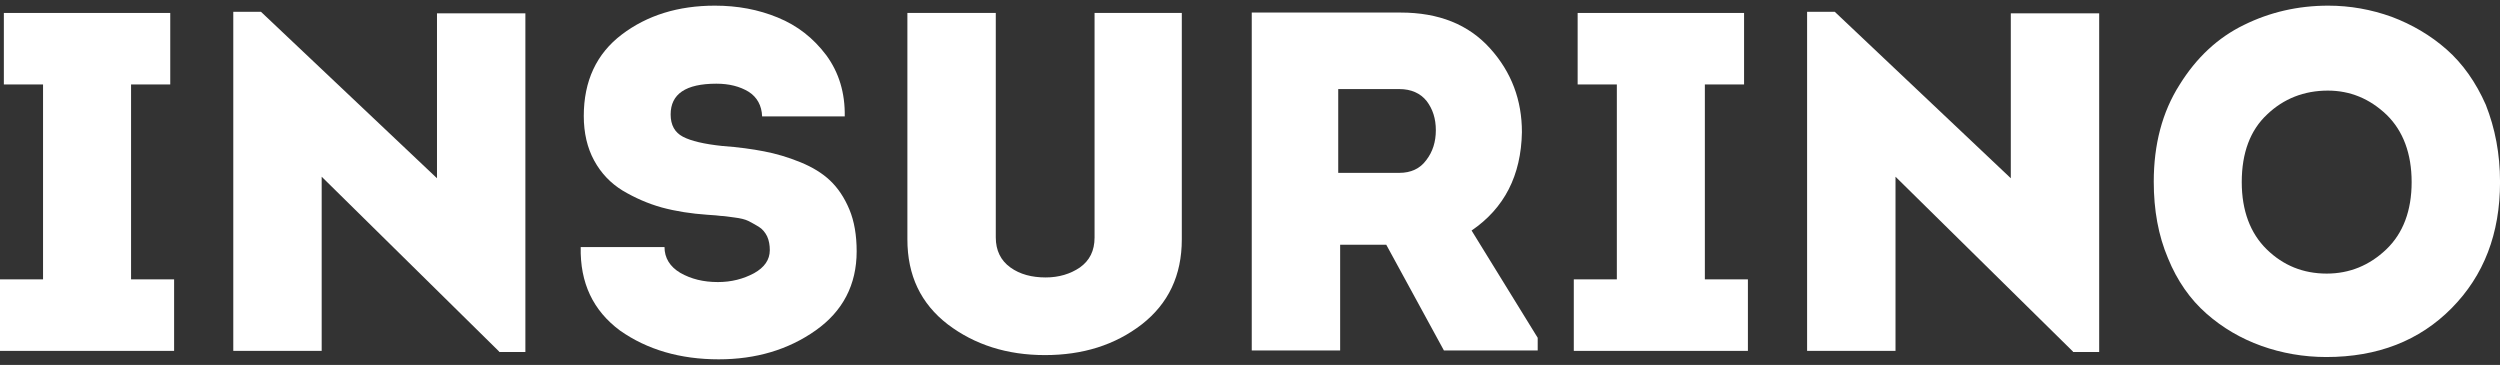 <svg width="137" height="20" viewBox="0 0 137 20" fill="none" xmlns="http://www.w3.org/2000/svg">
<rect x="0" y="0" width="137" height="20" fill="#333333" stroke="none"/>
<path d="M7.182 15.309H9.541V19.228H0V15.309H2.359V4.628H0.211V0.71H9.33V4.628H7.182V15.309Z" fill="white"/>
<path d="M27.358 19.27L17.628 9.684V19.227H12.784V0.646H14.301L23.947 9.768V0.731H28.791V19.291H27.358V19.27Z" fill="white"/>
<path d="M31.823 13.54H36.415C36.415 14.13 36.709 14.614 37.278 14.951C37.868 15.288 38.542 15.457 39.342 15.457C40.079 15.457 40.732 15.288 41.322 14.972C41.89 14.656 42.185 14.235 42.185 13.708C42.185 13.434 42.143 13.181 42.038 12.95C41.932 12.739 41.785 12.55 41.574 12.423C41.364 12.297 41.174 12.191 41.006 12.107C40.837 12.023 40.585 11.96 40.247 11.918C39.911 11.875 39.658 11.833 39.51 11.833C39.363 11.812 39.132 11.791 38.774 11.77C37.868 11.707 37.046 11.58 36.267 11.37C35.509 11.159 34.793 10.843 34.119 10.443C33.466 10.043 32.939 9.495 32.561 8.8C32.181 8.104 31.991 7.283 31.991 6.356C31.991 4.439 32.687 2.943 34.077 1.89C35.467 0.836 37.172 0.31 39.173 0.31C40.416 0.31 41.553 0.52 42.628 0.963C43.702 1.405 44.565 2.079 45.281 3.027C45.976 3.975 46.313 5.092 46.292 6.377H41.764C41.743 5.787 41.49 5.324 41.026 5.029C40.542 4.734 39.953 4.586 39.258 4.586C37.573 4.586 36.751 5.155 36.751 6.271C36.751 6.861 36.983 7.262 37.425 7.493C37.868 7.725 38.584 7.894 39.574 7.999C40.458 8.062 41.216 8.168 41.869 8.294C42.523 8.42 43.174 8.61 43.849 8.884C44.524 9.158 45.07 9.495 45.491 9.895C45.913 10.295 46.272 10.822 46.544 11.475C46.818 12.128 46.945 12.908 46.945 13.771C46.945 15.604 46.187 17.058 44.692 18.111C43.197 19.165 41.427 19.691 39.384 19.691C37.278 19.691 35.467 19.165 33.971 18.111C32.497 17.016 31.781 15.499 31.823 13.54Z" fill="white"/>
<path d="M57.265 19.459C55.179 19.459 53.41 18.891 51.936 17.774C50.462 16.637 49.725 15.099 49.725 13.118V0.71H54.569V13.013C54.569 13.729 54.843 14.277 55.369 14.656C55.896 15.036 56.549 15.204 57.306 15.204C58.023 15.204 58.656 15.014 59.181 14.656C59.708 14.277 59.982 13.75 59.982 13.013V0.71H64.763V13.118C64.763 15.099 64.025 16.637 62.572 17.774C61.098 18.912 59.329 19.459 57.265 19.459Z" fill="white"/>
<path d="M80.643 12.633L84.266 18.511V19.206H79.127L75.968 13.413H73.44V19.206H68.596V0.688H76.746C78.852 0.688 80.474 1.342 81.653 2.648C82.834 3.954 83.401 5.492 83.401 7.24C83.359 9.621 82.433 11.412 80.643 12.633ZM73.335 9.473H76.683C77.315 9.473 77.82 9.242 78.157 8.778C78.516 8.315 78.684 7.767 78.684 7.135C78.684 6.503 78.516 5.976 78.178 5.534C77.841 5.113 77.336 4.881 76.683 4.881H73.335V9.473Z" fill="white"/>
<path d="M93.426 15.309H95.785V19.228H86.244V15.309H88.603V4.628H86.455V0.71H95.575V4.628H93.426V15.309Z" fill="white"/>
<path d="M113.603 19.27L103.874 9.684V19.227H99.029V0.646H100.545L110.192 9.768V0.731H115.035V19.291H113.603V19.27Z" fill="white"/>
<path d="M137.002 9.979C137.002 12.802 136.118 15.099 134.348 16.889C132.579 18.68 130.283 19.565 127.483 19.565C126.24 19.565 125.039 19.354 123.923 18.954C122.807 18.554 121.796 17.964 120.912 17.184C120.026 16.405 119.311 15.393 118.806 14.151C118.278 12.908 118.026 11.517 118.026 9.958C118.026 7.915 118.489 6.145 119.438 4.649C120.364 3.154 121.543 2.058 122.976 1.363C124.387 0.668 125.924 0.31 127.588 0.31C128.788 0.31 129.946 0.52 131.063 0.921C132.179 1.342 133.191 1.932 134.075 2.711C134.959 3.491 135.675 4.502 136.223 5.745C136.729 7.03 137.002 8.42 137.002 9.979ZM122.848 9.979C122.848 11.538 123.312 12.781 124.218 13.666C125.124 14.551 126.219 14.993 127.504 14.993C128.746 14.993 129.84 14.551 130.768 13.666C131.694 12.781 132.158 11.538 132.158 9.979C132.158 8.42 131.694 7.177 130.789 6.293C129.863 5.408 128.788 4.965 127.567 4.965C126.261 4.965 125.144 5.408 124.239 6.271C123.312 7.135 122.848 8.378 122.848 9.979Z" fill="white"/>
</svg>
